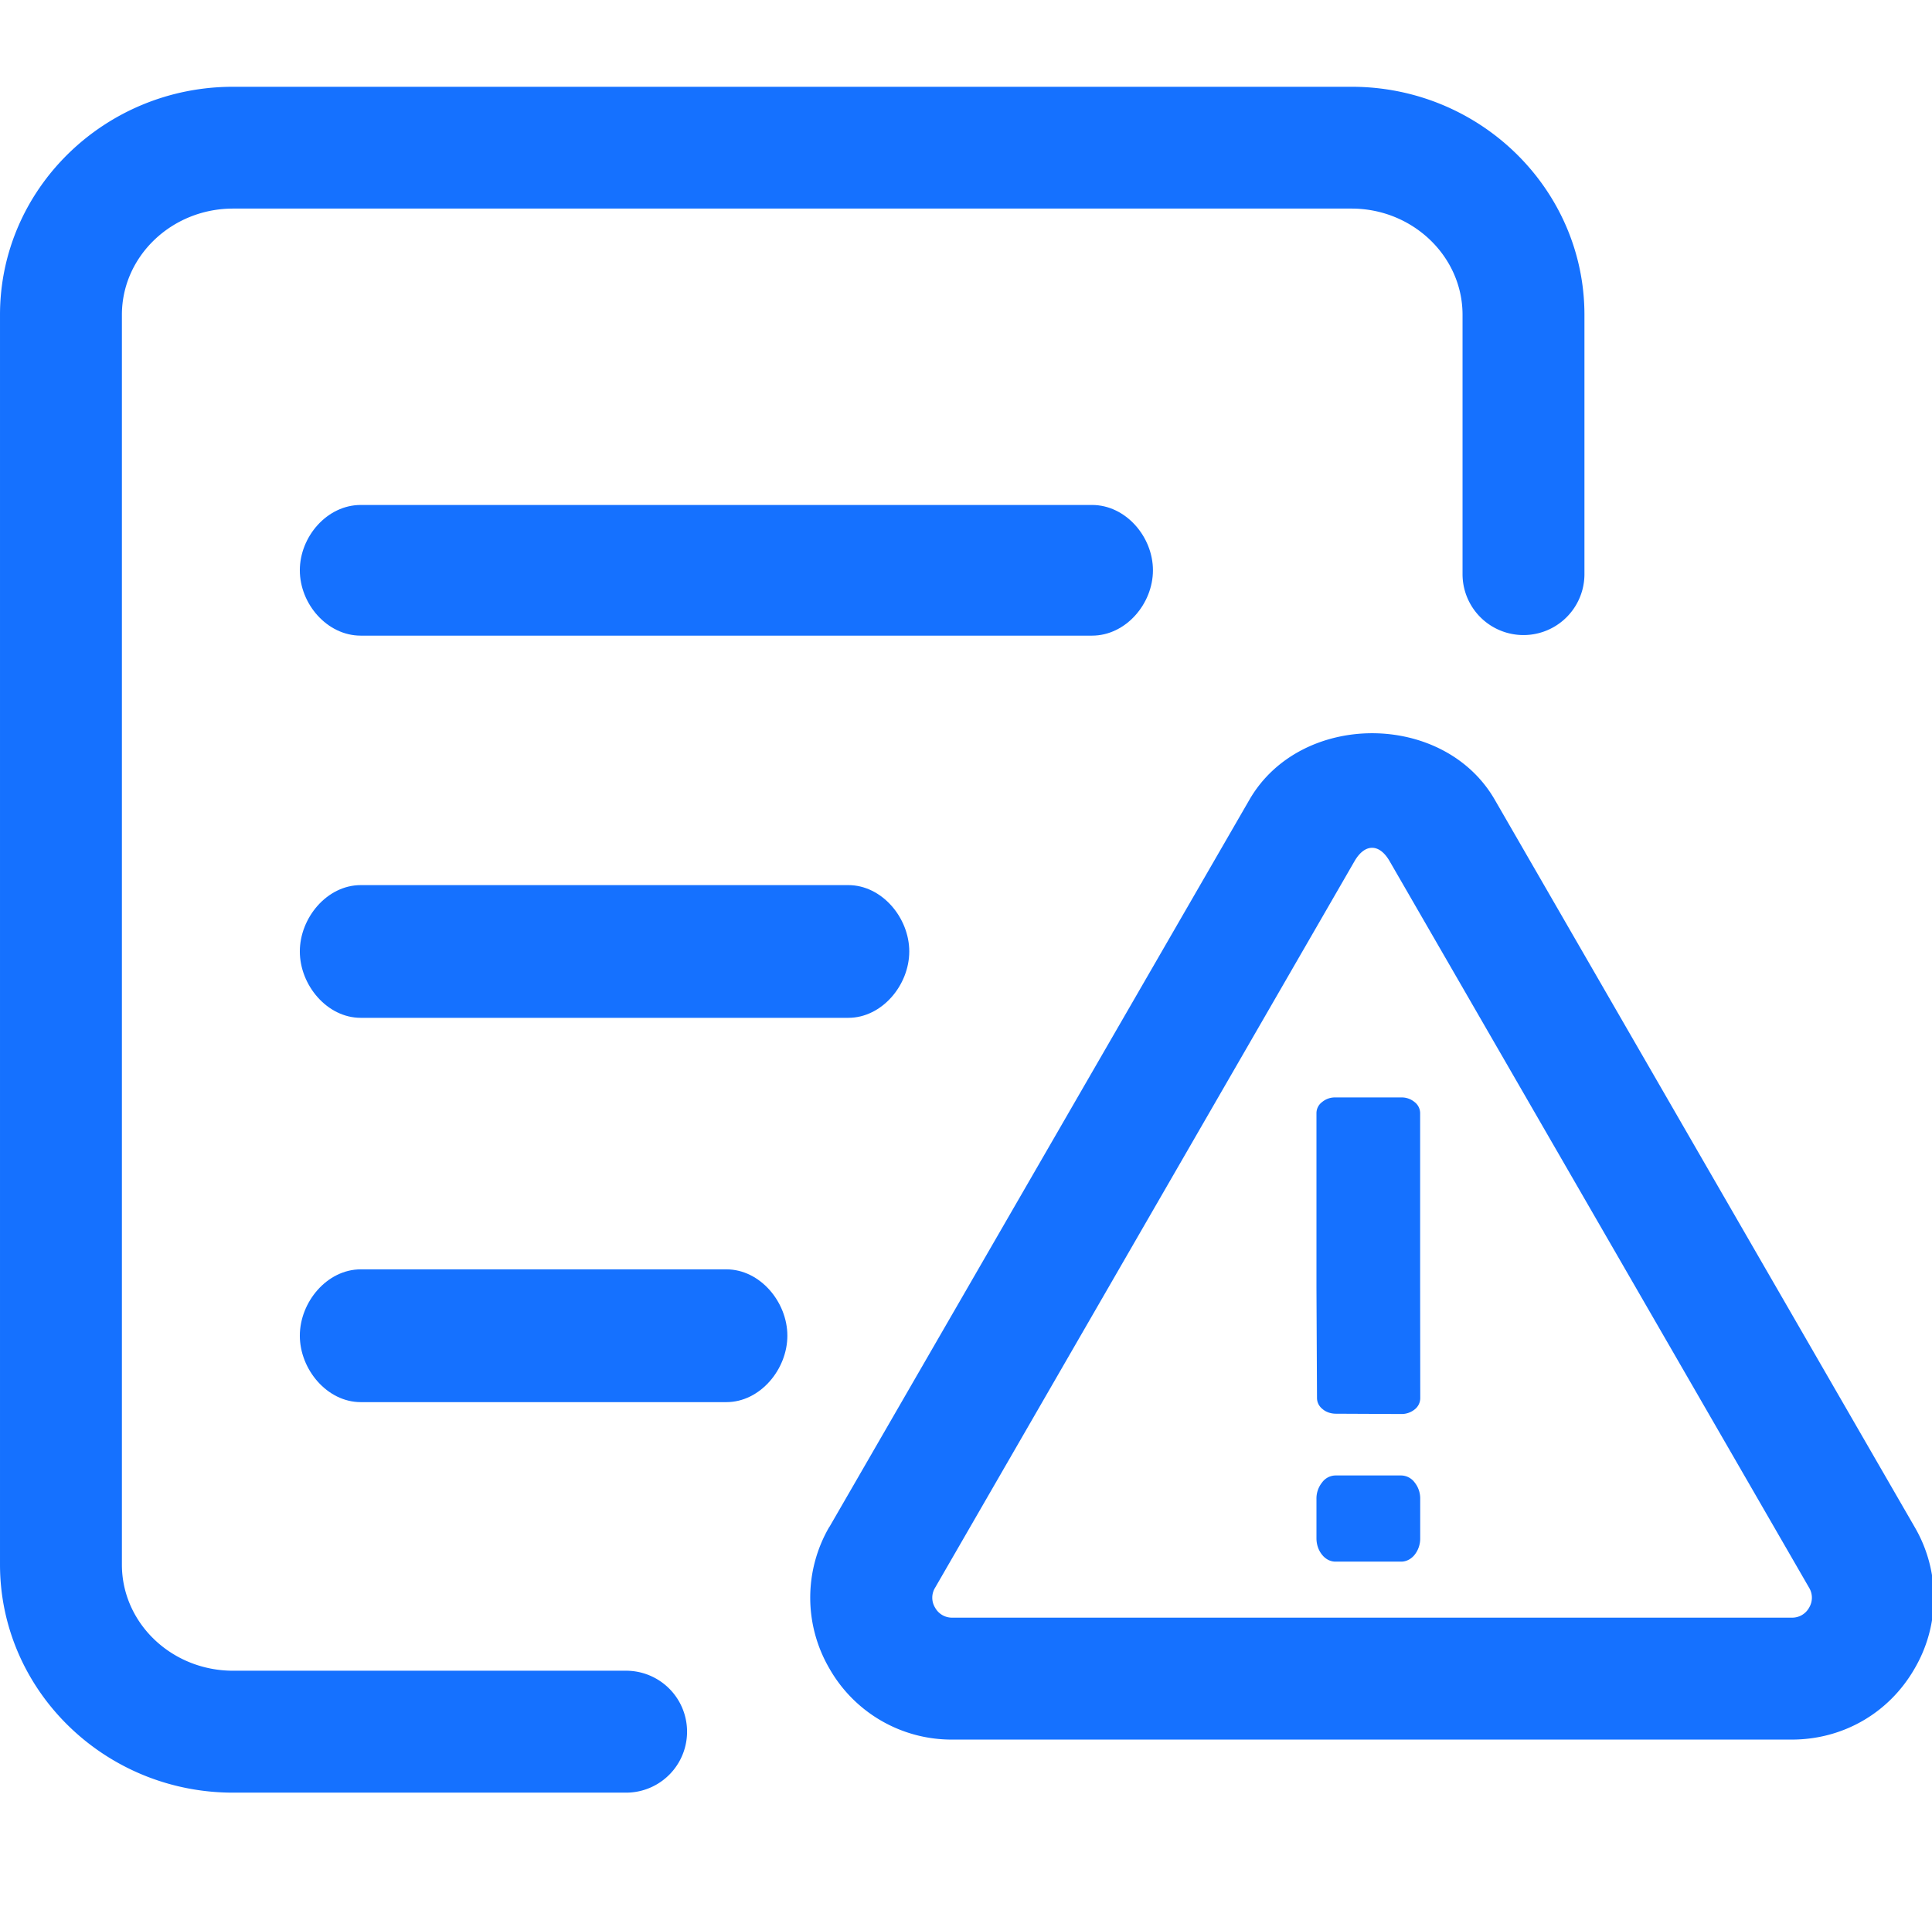 <?xml version="1.0" standalone="no"?><!DOCTYPE svg PUBLIC "-//W3C//DTD SVG 1.1//EN" "http://www.w3.org/Graphics/SVG/1.1/DTD/svg11.dtd"><svg t="1678176804640" class="icon" viewBox="0 0 1025 1024" version="1.1" xmlns="http://www.w3.org/2000/svg" p-id="15738" xmlns:xlink="http://www.w3.org/1999/xlink" width="48.047" height="48"><path d="M611.68 302.624c0-17.856-14.464-34.656-32.32-34.656H191.392c-17.888 0-32.32 16.832-32.32 34.656 0 17.856 14.464 34.688 32.32 34.688h387.968c17.856 0 32.32-16.832 32.32-34.688zM191.392 469.696c-17.888 0-32.32 17.344-32.32 35.2 0 17.888 14.464 35.232 32.32 35.232h258.656c17.856 0 32.352-17.344 32.352-35.232 0-17.856-14.496-35.2-32.352-35.2H191.392zM385.376 673.6H191.392c-17.888 0-32.32 17.344-32.32 35.2 0 17.888 14.464 35.264 32.32 35.264h193.984c17.888 0 32.352-17.376 32.352-35.264 0-17.856-14.464-35.2-32.352-35.2z" p-id="15739" fill="#1571ff"></path><path d="M332.16 886.592H123.648c-32.544 0-58.976-25.216-58.976-56.32v-663.2c0-31.072 26.464-56.384 58.976-56.384h593.376c32.416 0 58.912 25.312 58.912 56.384V304.64a32.32 32.32 0 1 0 64.672 0.064V167.072c0-66.72-55.392-121.024-123.552-121.024H123.648C55.456 46.048 0 100.32 0 167.072v663.136c0 66.752 55.456 121.088 123.648 121.088h208.512a32.32 32.32 0 1 0 0-64.704zM743.392 782.976h-34.88a8.96 8.96 0 0 0-7.072 3.68 13.664 13.664 0 0 0-3.008 8.832v20.8c0 3.2 0.992 6.336 3.008 8.8 1.92 2.4 4.512 3.616 7.072 3.616h34.88c2.56 0 5.152-1.216 7.104-3.616a13.856 13.856 0 0 0 2.976-8.8v-20.8a13.6 13.6 0 0 0-2.976-8.832 9.088 9.088 0 0 0-7.104-3.68z m-41.728-35.232c1.92 1.664 4.512 2.464 7.072 2.464l34.624 0.16a11.04 11.04 0 0 0 7.168-2.432 7.616 7.616 0 0 0 2.976-5.92l-0.064-59.648v-91.68a7.456 7.456 0 0 0-2.944-5.856 10.656 10.656 0 0 0-7.136-2.464H708.512a10.624 10.624 0 0 0-7.104 2.464 7.36 7.36 0 0 0-2.976 5.856v92.384l0.288 58.848c0.032 2.144 0.96 4.256 2.944 5.824z" p-id="15740" fill="#1571ff"></path><path d="M1015.744 810.24L793.088 424.48c-27.104-47.168-103.136-47.168-130.272 0L440.064 810.24h-0.064a74.624 74.624 0 0 0 0.064 75.232 74.56 74.56 0 0 0 65.184 37.664h445.312c27.264 0 51.68-14.112 65.216-37.696a74.336 74.336 0 0 0-0.032-75.2z m-55.936 42.88a10.24 10.24 0 0 1-9.248 5.312H505.248a10.208 10.208 0 0 1-9.152-5.312 10.112 10.112 0 0 1 0-10.56l222.624-385.728c5.44-9.248 13.024-9.248 18.432 0L959.808 842.56a10.24 10.24 0 0 1 0 10.56z" p-id="15741" fill="#1571ff"></path></svg>